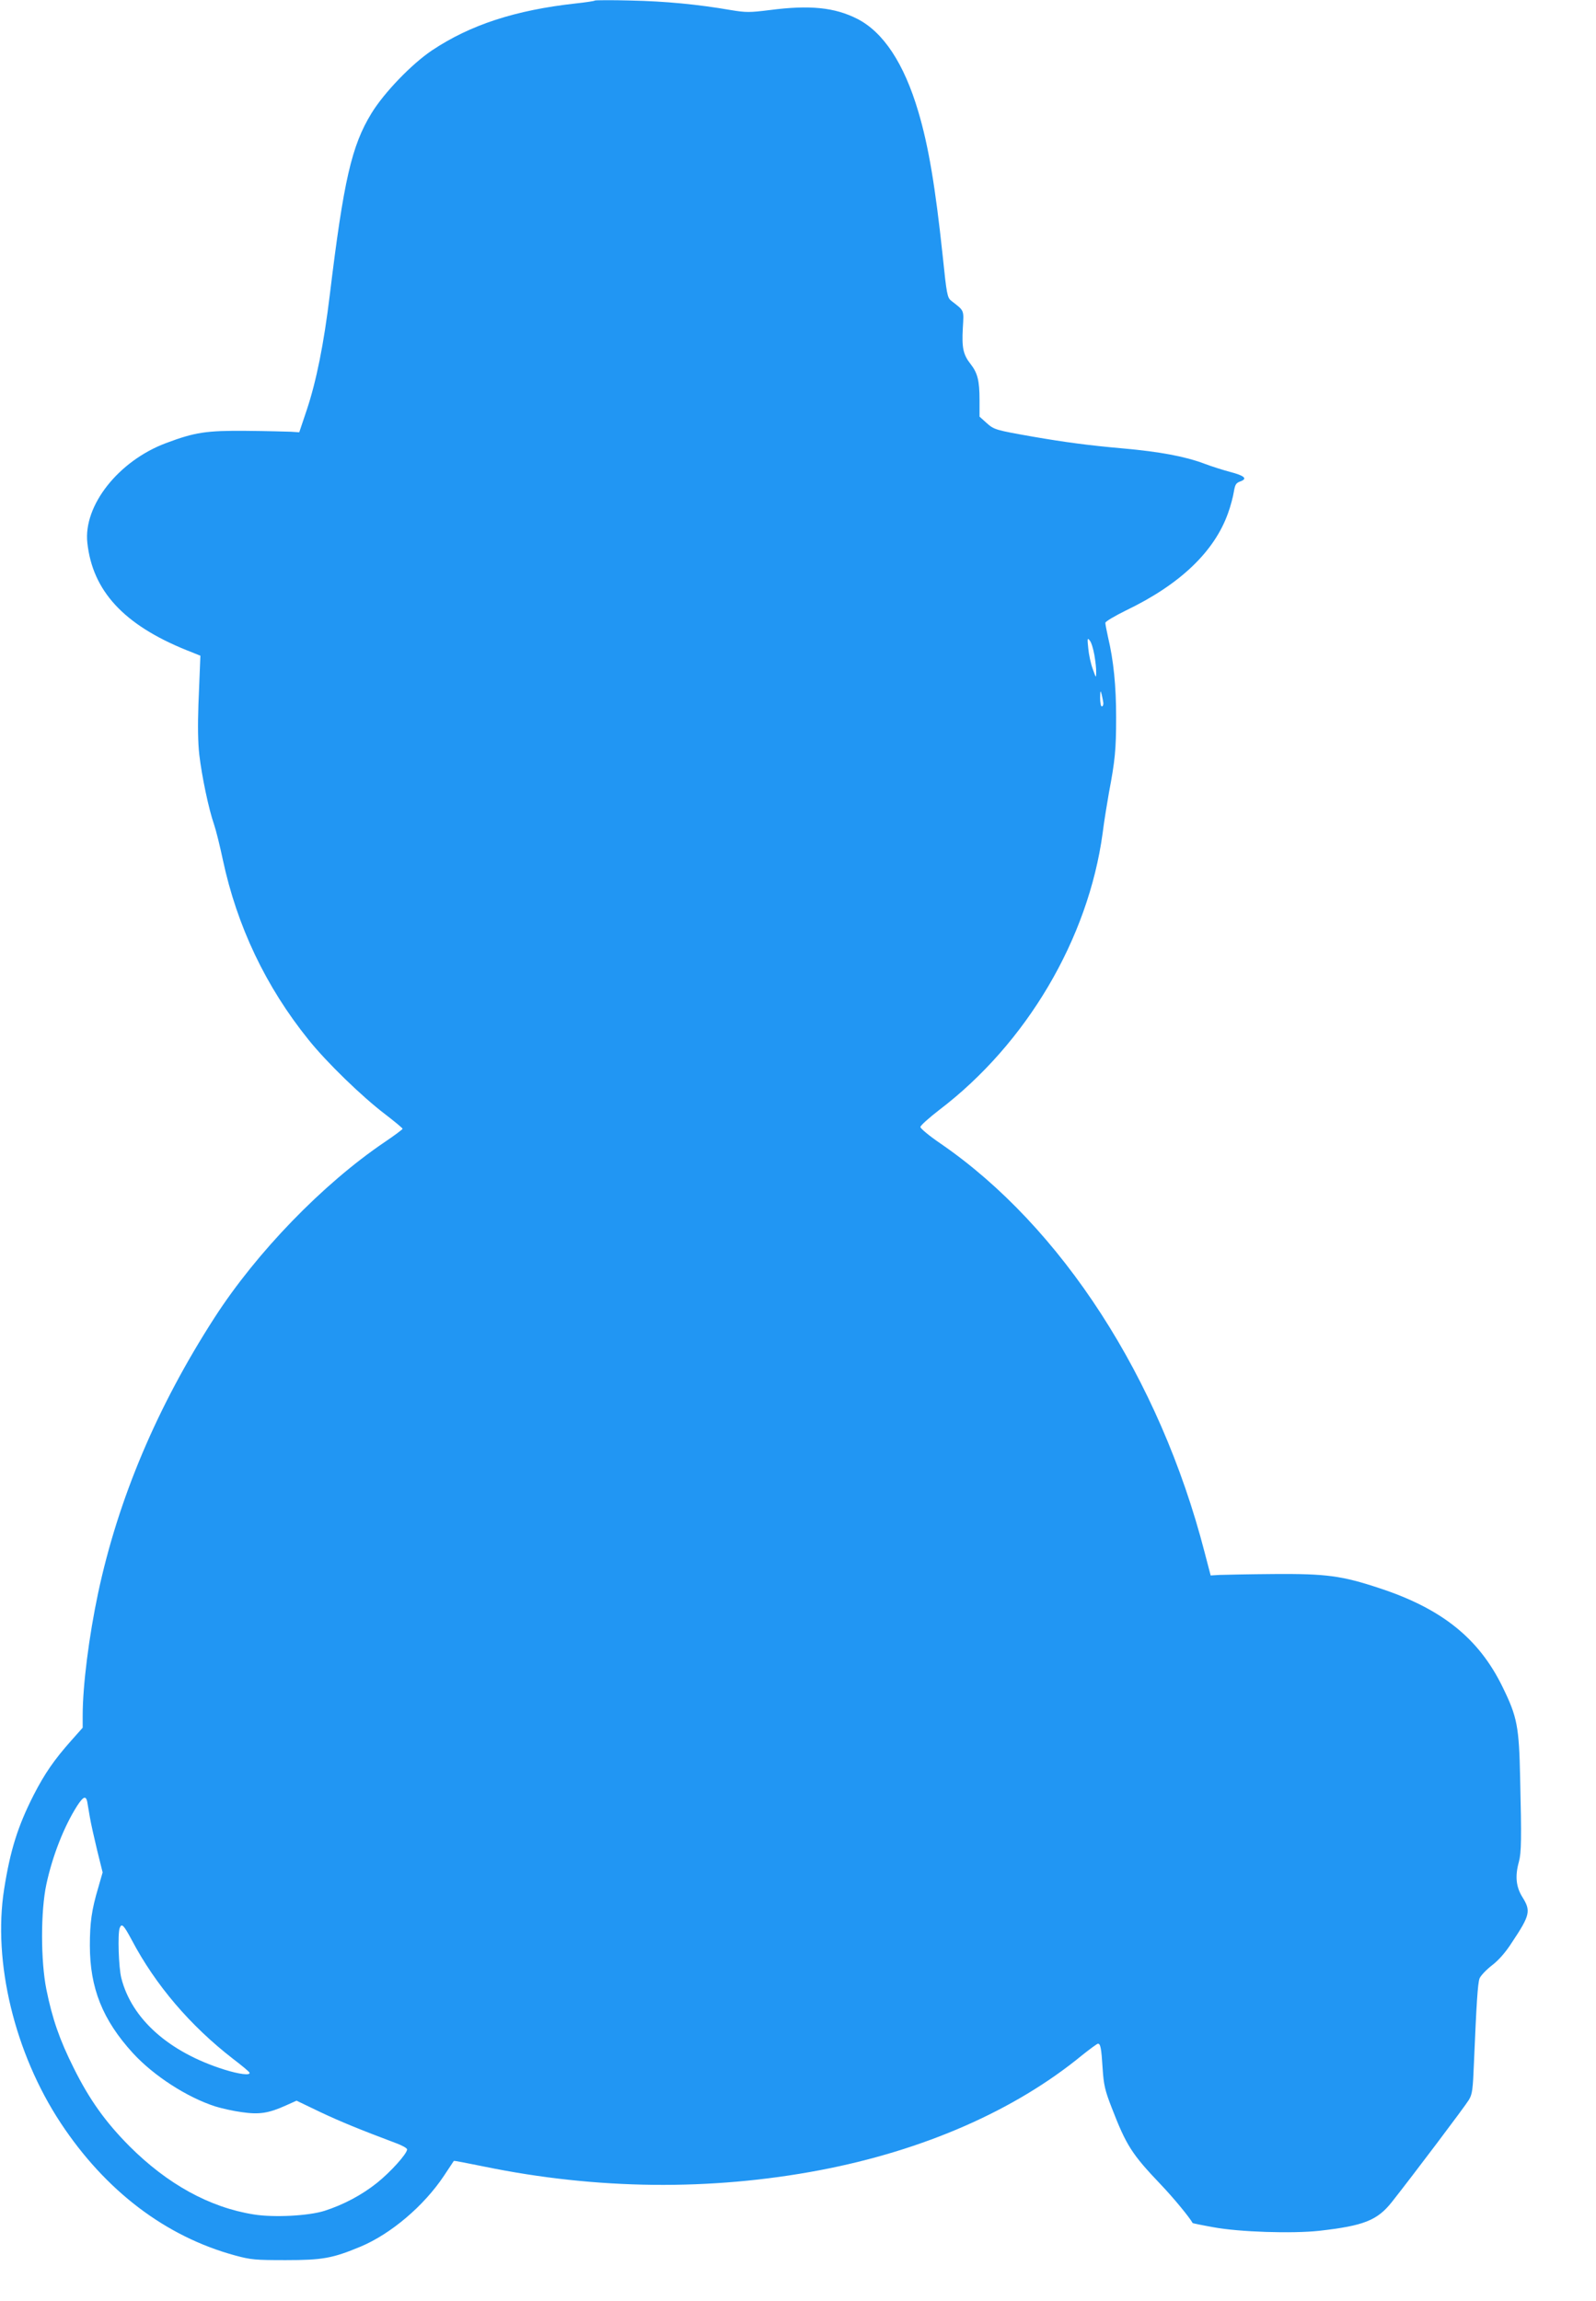 <?xml version="1.0" standalone="no"?>
<!DOCTYPE svg PUBLIC "-//W3C//DTD SVG 20010904//EN"
 "http://www.w3.org/TR/2001/REC-SVG-20010904/DTD/svg10.dtd">
<svg version="1.0" xmlns="http://www.w3.org/2000/svg"
 width="888pt" height="1280pt" viewBox="0 0 888 1280"
 preserveAspectRatio="xMidYMid meet">
<g transform="translate(0,1280) scale(0.1,-0.1)"
fill="#2196f3" stroke="none">
<path d="M3310 12797 c-3 -3 -50 -10 -105 -16 -337 -37 -588 -119 -801 -261
-112 -75 -266 -234 -337 -350 -111 -181 -155 -375 -232 -1010 -33 -273 -75
-481 -128 -640 l-42 -125 -45 3 c-25 1 -137 4 -250 5 -223 2 -286 -8 -446 -68
-265 -99 -461 -348 -438 -555 29 -267 202 -455 549 -596 l80 -32 -2 -49 c-1
-26 -5 -127 -9 -223 -4 -116 -3 -210 5 -280 14 -119 52 -301 82 -387 11 -32
33 -121 49 -197 79 -369 239 -706 477 -1001 100 -125 297 -316 426 -414 53
-41 97 -77 97 -81 0 -3 -45 -37 -100 -74 -344 -233 -711 -612 -946 -976 -320
-496 -536 -1008 -648 -1532 -51 -241 -86 -515 -86 -682 l0 -68 -64 -72 c-95
-107 -148 -184 -209 -303 -88 -173 -130 -307 -164 -523 -64 -406 59 -913 314
-1300 250 -379 585 -633 971 -738 88 -24 113 -26 282 -26 204 0 260 10 416 75
169 71 352 226 464 394 29 44 54 81 55 83 1 2 78 -13 171 -32 624 -128 1257
-135 1864 -20 579 110 1088 333 1462 641 43 34 82 63 87 63 14 0 19 -24 26
-139 6 -90 13 -121 50 -216 82 -212 112 -259 275 -430 66 -69 158 -180 176
-213 1 -1 53 -12 115 -23 145 -27 439 -36 588 -20 249 28 324 58 405 160 120
152 409 535 429 569 19 32 22 57 28 207 14 331 21 440 31 468 6 15 37 48 68
72 38 29 77 73 112 128 102 153 107 176 57 255 -34 56 -40 115 -18 194 14 51
15 130 7 463 -6 290 -16 343 -98 510 -131 269 -337 435 -684 549 -211 70 -298
81 -586 79 -140 -1 -277 -4 -305 -5 l-49 -3 -34 130 c-250 967 -795 1810
-1469 2273 -62 42 -112 84 -112 92 0 8 48 51 105 95 486 370 829 952 909 1540
8 66 25 167 35 225 34 179 40 239 40 420 0 173 -14 315 -45 445 -8 37 -15 72
-15 80 0 7 52 38 115 69 300 144 492 327 568 542 14 38 28 92 32 118 7 41 12
49 37 58 41 15 22 32 -60 53 -37 10 -101 30 -143 46 -107 40 -247 66 -449 84
-193 17 -326 35 -500 65 -210 37 -219 39 -261 77 l-39 35 0 92 c0 109 -11 151
-50 201 -41 52 -49 90 -43 199 6 104 10 95 -65 153 -21 17 -25 35 -47 250 -41
385 -79 612 -136 803 -79 267 -194 441 -339 515 -126 64 -264 78 -487 49 -113
-14 -132 -14 -217 0 -186 32 -365 49 -556 53 -107 3 -197 2 -200 0z m2779
-3641 c6 -34 11 -78 10 -97 0 -33 -1 -32 -19 19 -11 29 -22 81 -25 115 -6 56
-5 60 8 44 9 -10 20 -47 26 -81z m50 -268 c0 -10 -3 -18 -9 -18 -5 0 -9 21 -9
48 1 42 2 44 9 17 4 -16 8 -38 9 -47z m-5654 -6110 c2 -13 9 -52 15 -88 6 -36
25 -119 41 -186 l30 -121 -25 -87 c-36 -121 -46 -193 -46 -319 0 -238 71 -415
240 -600 116 -126 300 -245 458 -296 35 -11 102 -26 148 -32 97 -14 149 -6
246 38 l58 26 129 -62 c116 -55 227 -100 421 -173 36 -13 65 -29 65 -36 0 -24
-92 -126 -167 -186 -85 -68 -187 -122 -293 -156 -89 -28 -281 -38 -393 -20
-246 39 -481 169 -692 380 -133 134 -222 258 -310 435 -79 158 -119 274 -152
437 -32 160 -32 436 0 585 34 158 98 321 171 436 34 52 48 58 56 25z m248
-771 c133 -252 326 -477 562 -660 50 -38 92 -73 93 -78 7 -17 -57 -9 -140 17
-308 97 -515 281 -573 509 -15 59 -21 248 -9 279 11 28 22 17 67 -67z"/>
</g>
</svg>
